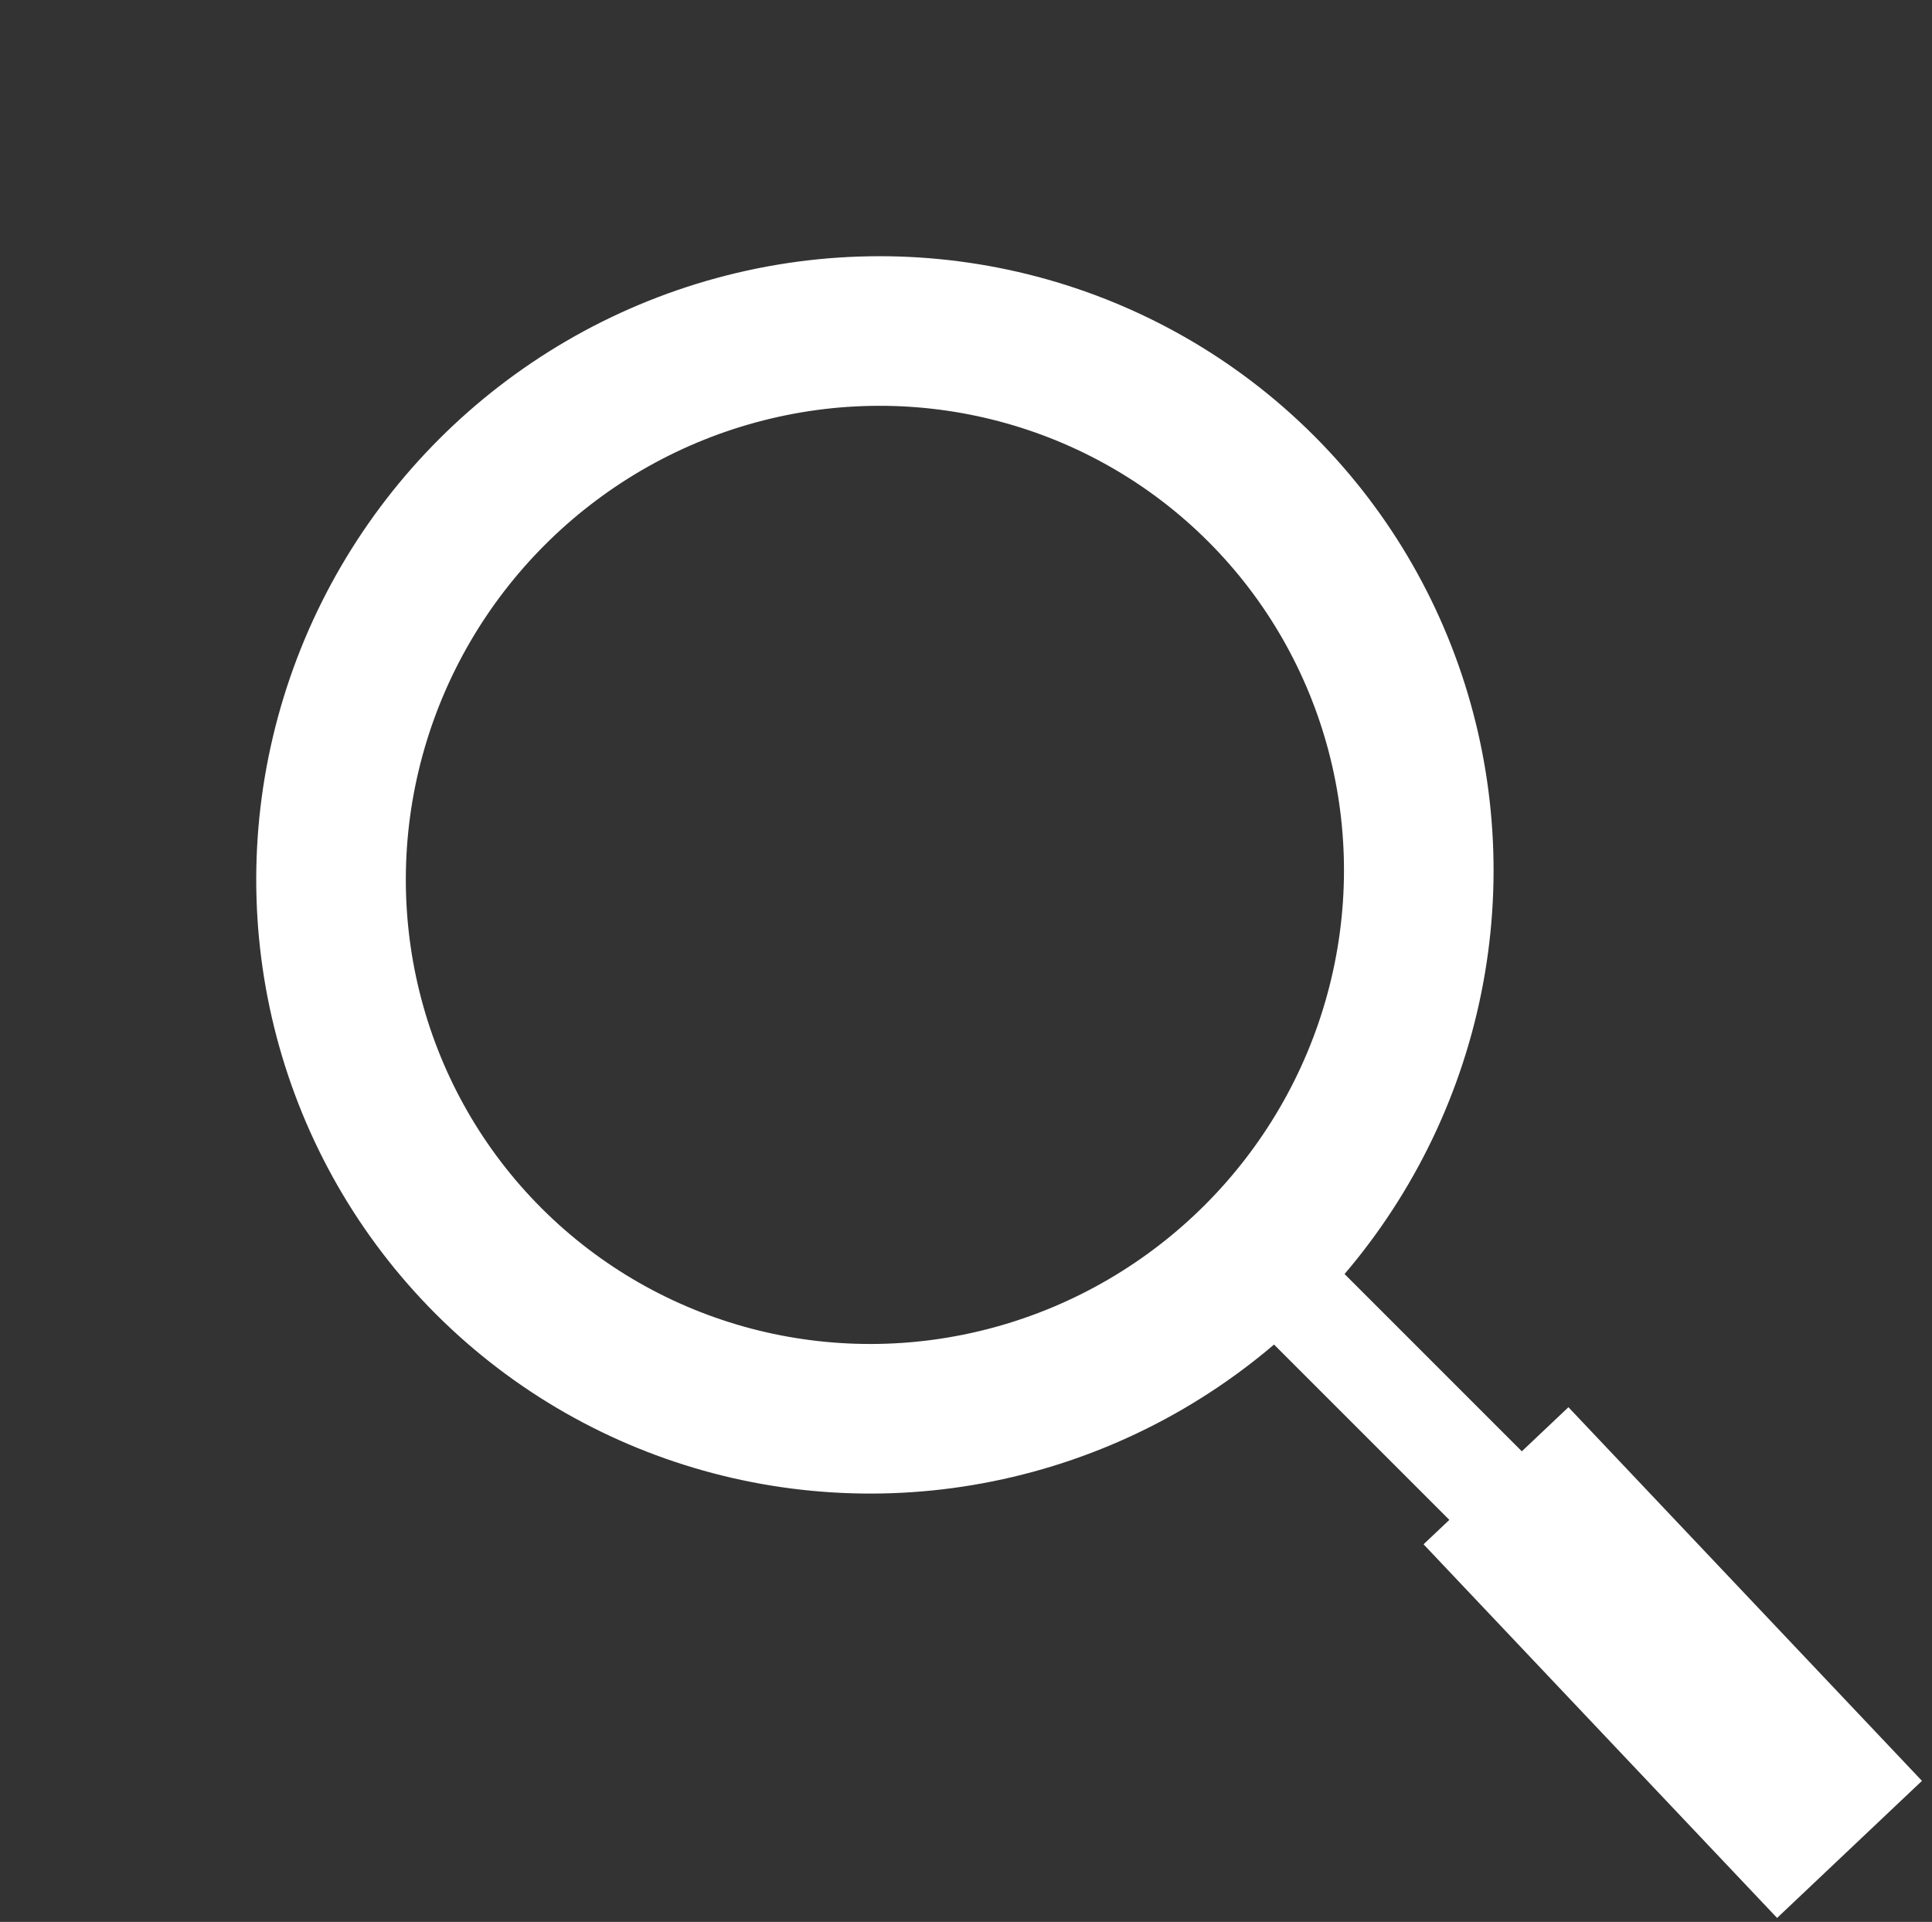 <svg xmlns="http://www.w3.org/2000/svg" width="38.746" height="38.542" viewBox="0 0 38.746 38.542">
  <rect x="0" y="0" width="38.746" height="38.542" fill="#333333" stroke="none"/>
  <g id="グループ_6918" data-name="グループ 6918" transform="translate(0 17.612) rotate(-45)">
    <g id="楕円形_507" data-name="楕円形 507" fill="none" stroke="#fff" stroke-width="3">
      <ellipse cx="12.454" cy="12.36" rx="12.454" ry="12.36" stroke="none"/>
      <ellipse cx="12.454" cy="12.36" rx="10.954" ry="10.86" fill="none"/>
    </g>
    <line id="線_1861" data-name="線 1861" y2="5.817" transform="translate(12.454 24.206)" fill="none" stroke="#fff" stroke-width="2"/>
    <line id="線_1862" data-name="線 1862" x1="0.285" y2="10.312" transform="translate(12.456 29.688)" fill="none" stroke="#fff" stroke-width="4"/>
  </g>
</svg>
